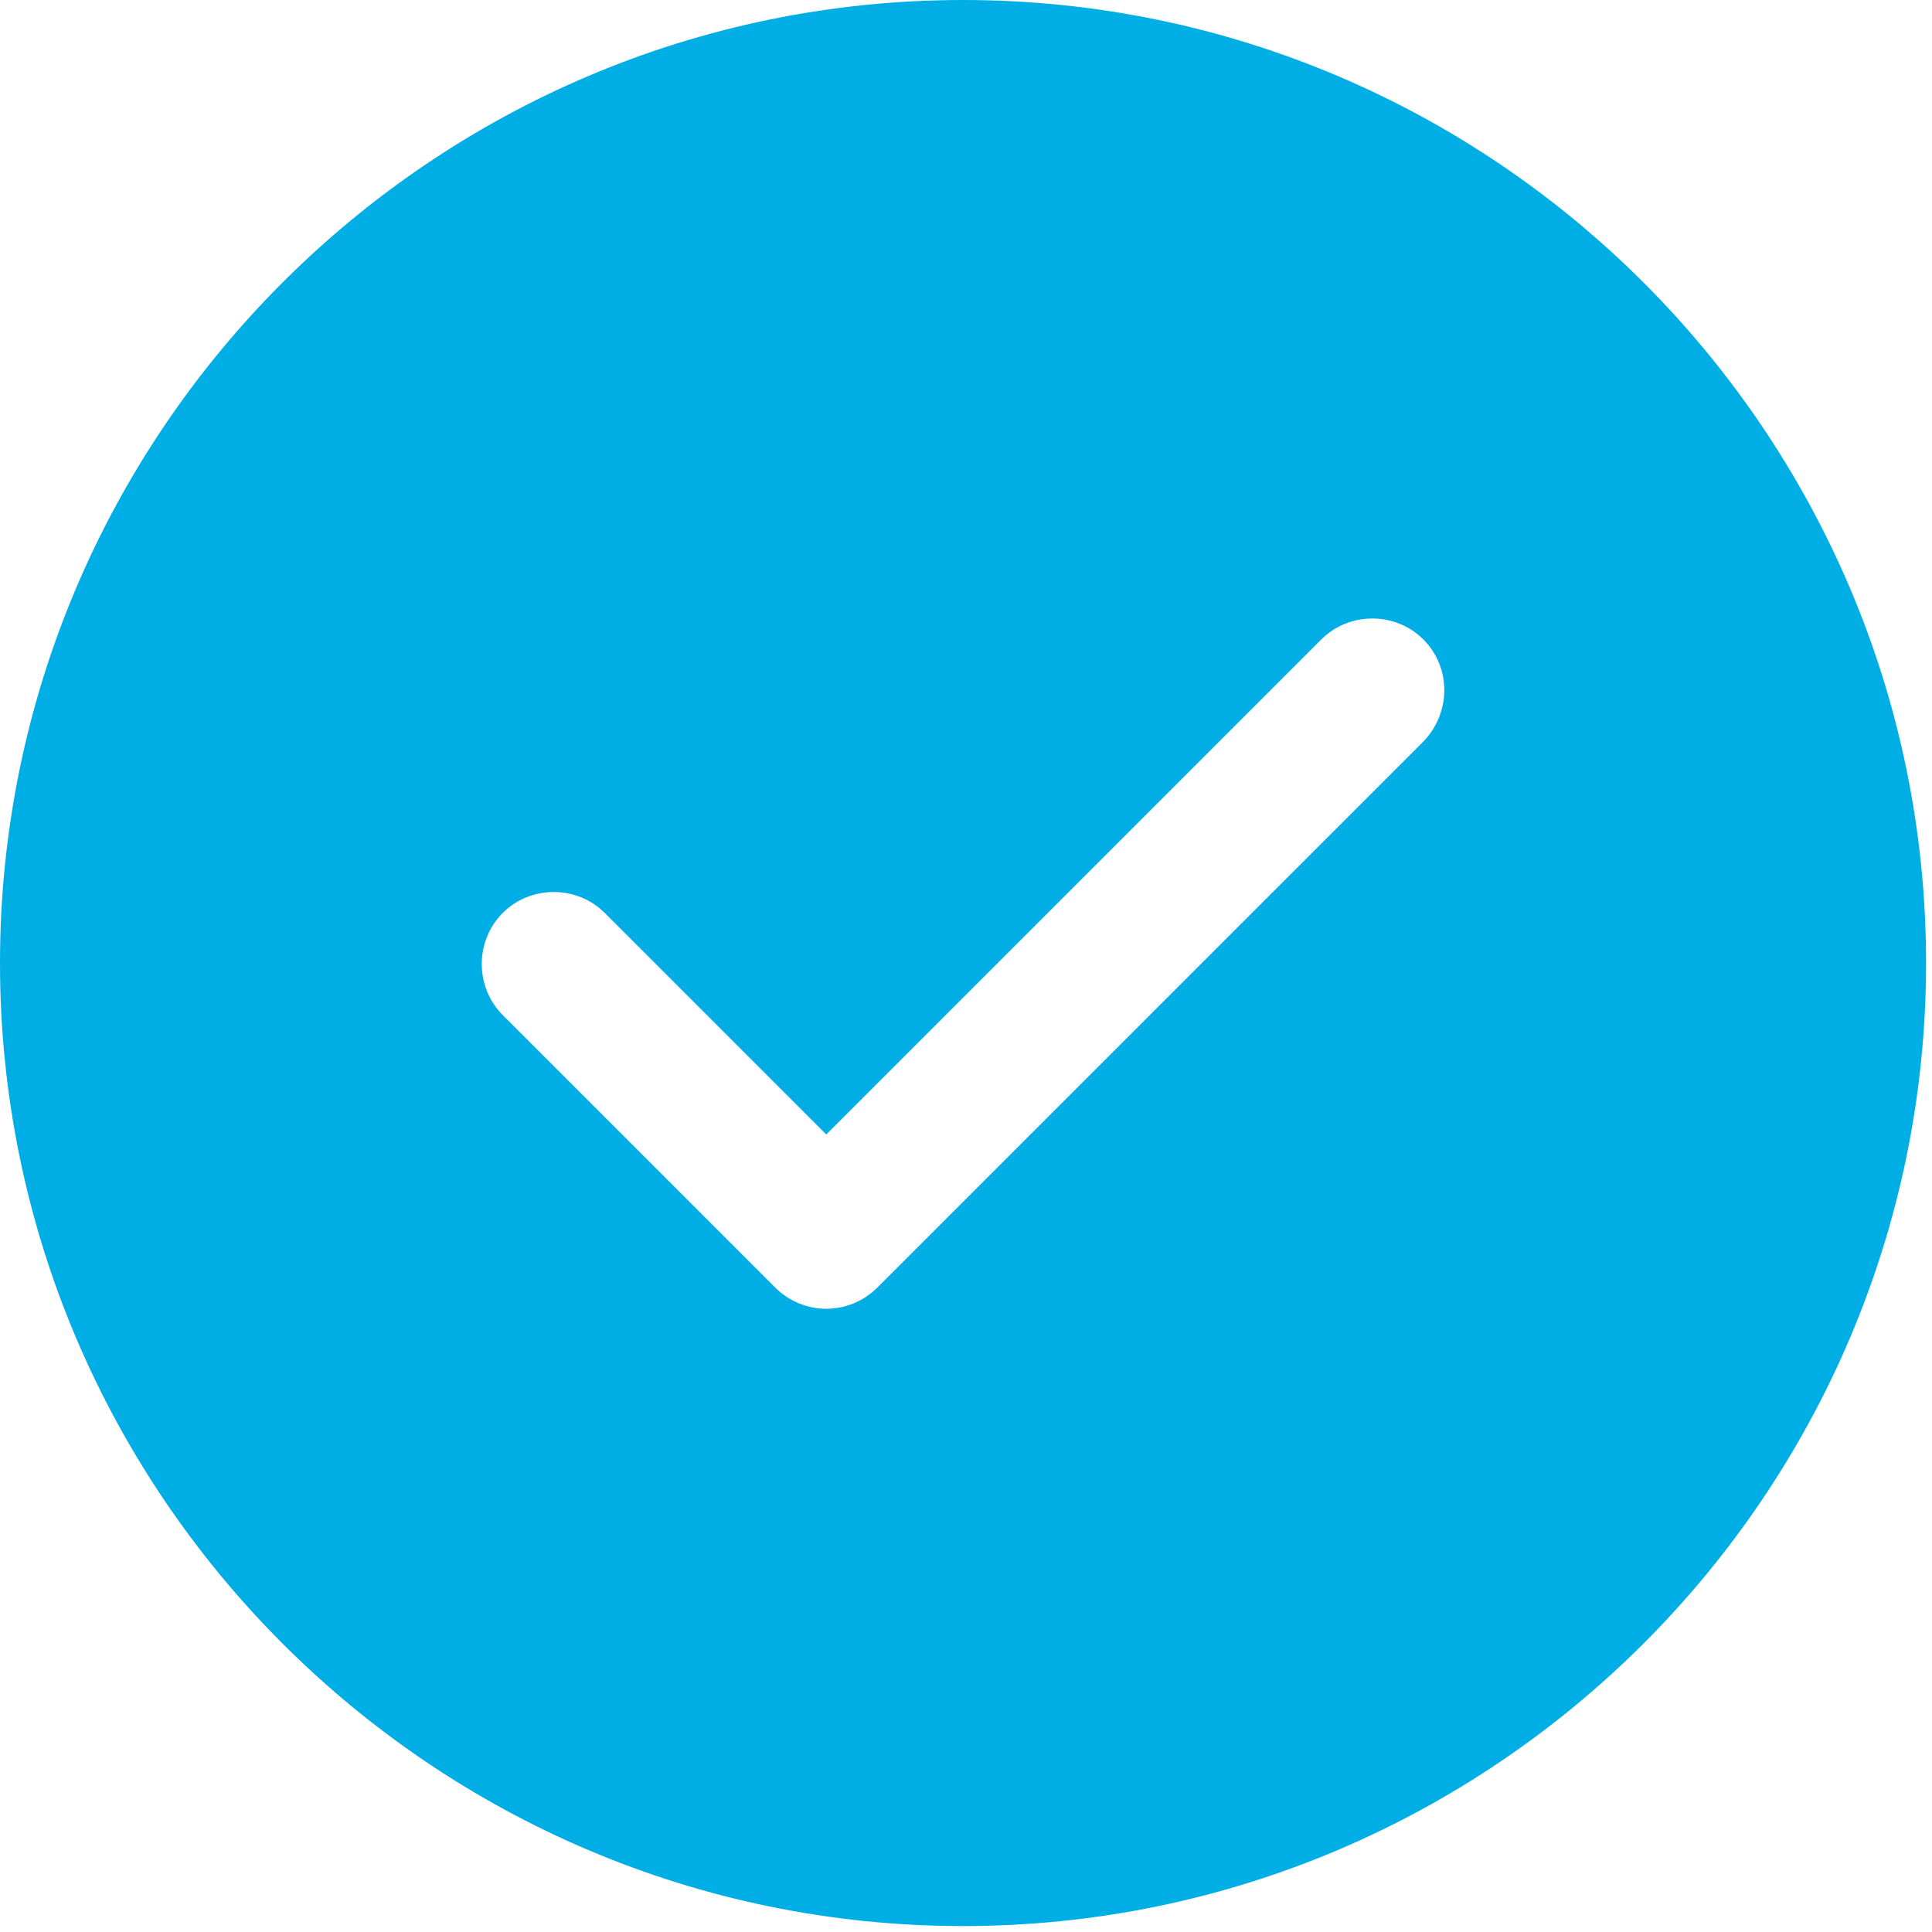 <svg width="195" height="195" viewBox="0 0 195 195" fill="none" xmlns="http://www.w3.org/2000/svg">
<path d="M97.201 0C43.643 0 0 43.643 0 97.201C0 150.758 43.643 194.401 97.201 194.401C150.758 194.401 194.401 150.758 194.401 97.201C194.401 43.643 150.758 0 97.201 0ZM143.663 74.844L88.55 129.957C87.189 131.318 85.342 132.096 83.398 132.096C81.454 132.096 79.607 131.318 78.246 129.957L50.739 102.449C47.92 99.631 47.92 94.965 50.739 92.146C53.558 89.327 58.223 89.327 61.042 92.146L83.398 114.502L133.359 64.541C136.178 61.722 140.844 61.722 143.663 64.541C146.481 67.36 146.481 71.928 143.663 74.844Z" fill="#00AEE6"/>
</svg>
